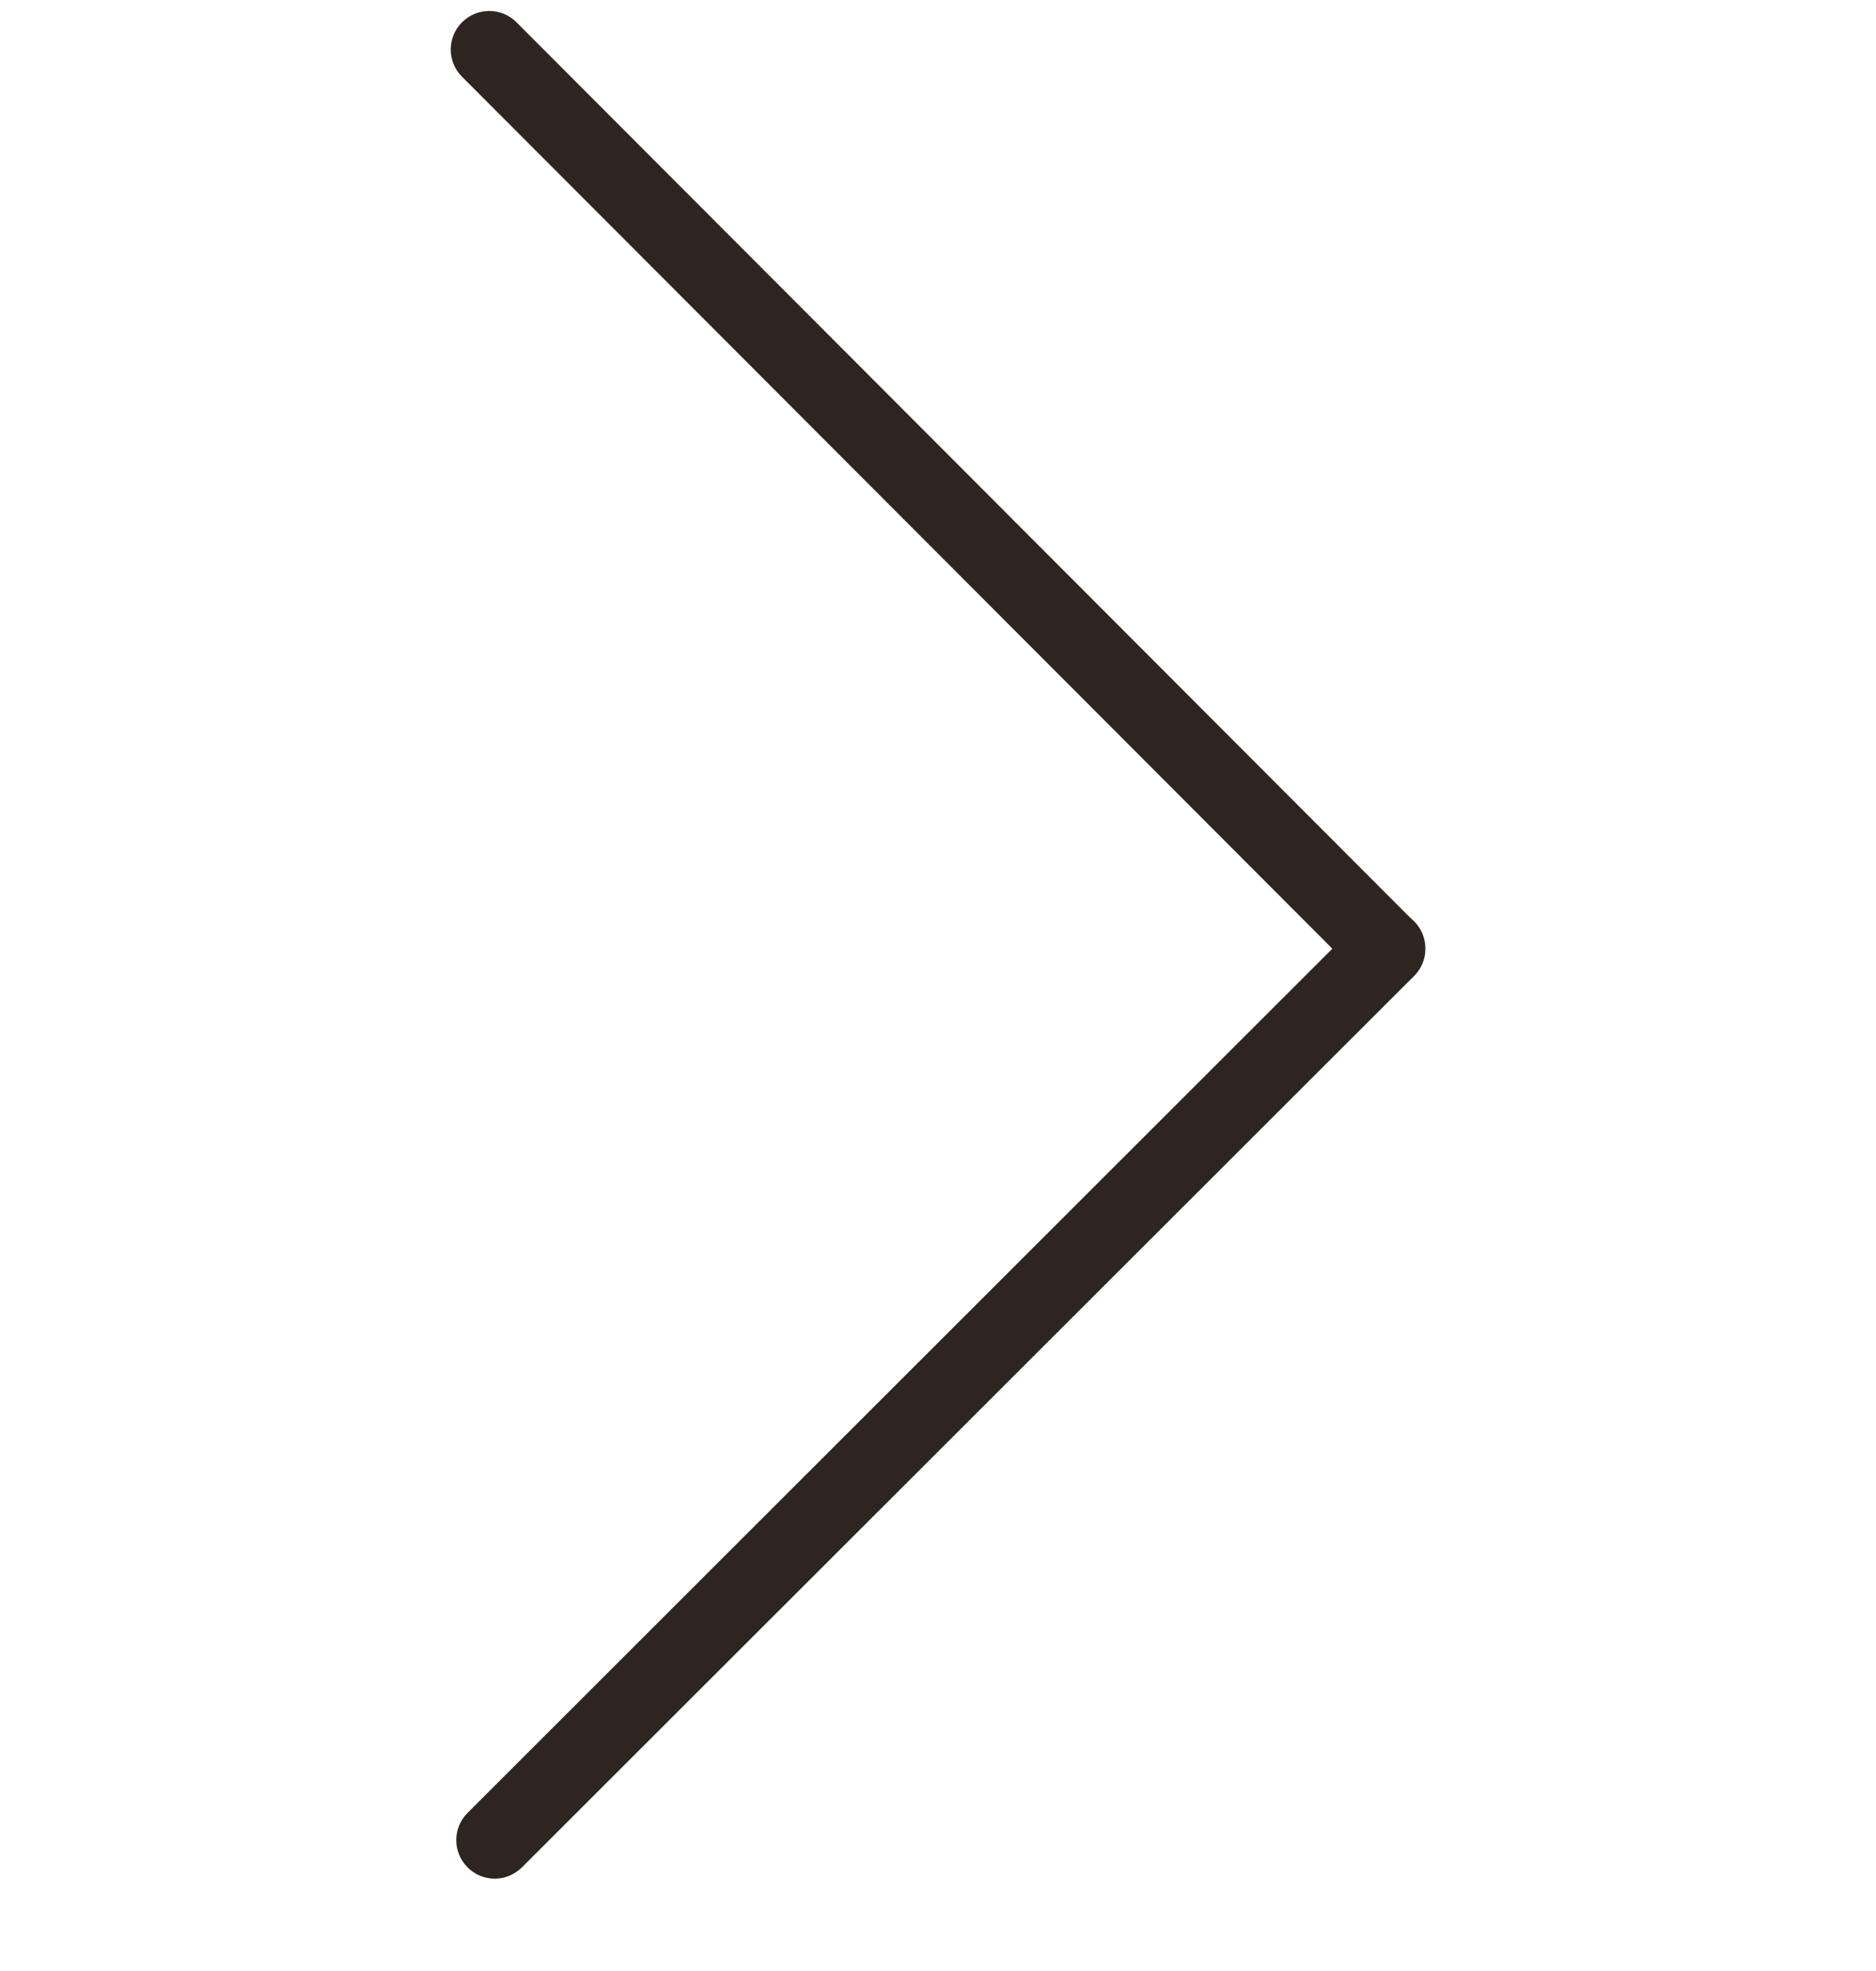 <svg width="20" height="21" viewBox="0 0 20 21" fill="none" xmlns="http://www.w3.org/2000/svg">
<g clip-path="url(#clip0_2203_333)">
<path d="M5.274 20.016C5.169 20.016 5.064 19.976 4.985 19.896C4.824 19.735 4.824 19.475 4.985 19.315L14.495 9.817C14.655 9.657 14.915 9.657 15.076 9.817C15.236 9.978 15.236 10.238 15.076 10.398L5.564 19.896C5.483 19.976 5.378 20.016 5.274 20.016Z" fill="#2E2521"/>
<path d="M14.783 10.518C14.678 10.518 14.573 10.478 14.494 10.398L4.926 0.818C4.765 0.658 4.765 0.398 4.926 0.237C5.086 0.077 5.346 0.077 5.506 0.237L15.073 9.817C15.233 9.977 15.233 10.237 15.073 10.398C14.994 10.478 14.888 10.518 14.783 10.518Z" fill="#2E2521"/>
</g>
<defs>
<clipPath id="clip0_2203_333">
<rect width="20" height="20" fill="white" transform="translate(0 0.066)"/>
</clipPath>
</defs>
</svg>
